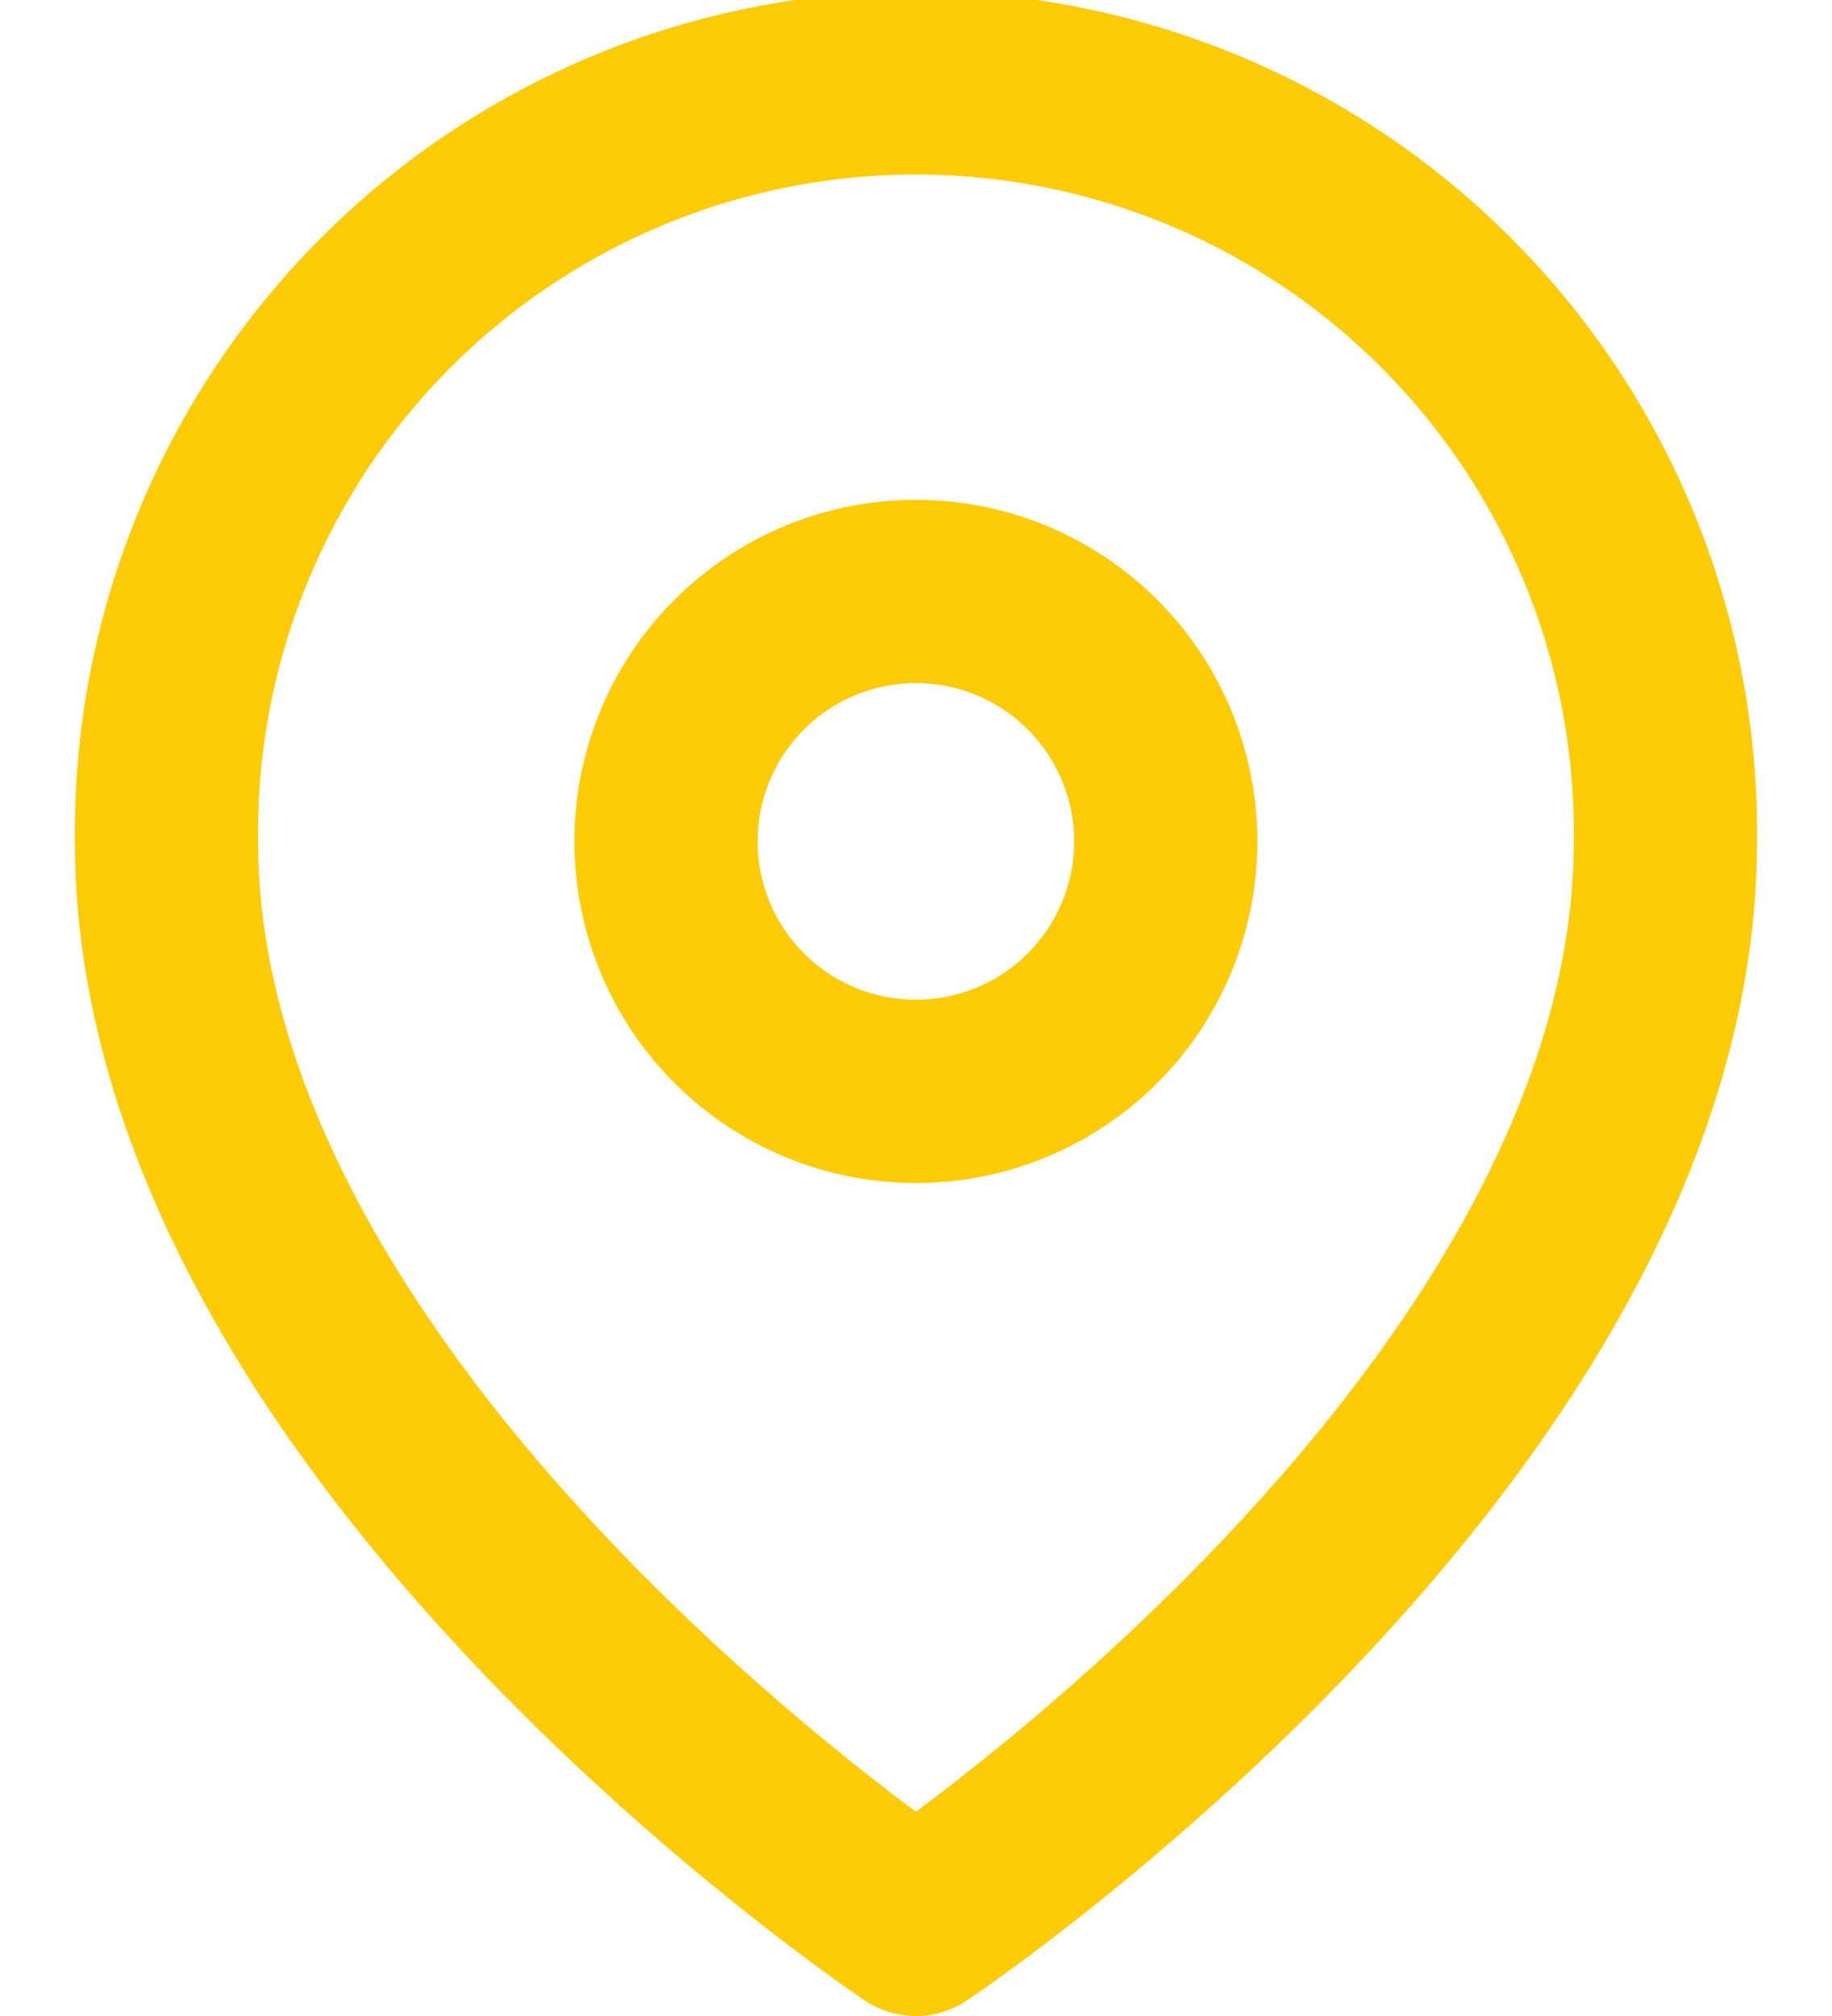 <svg xmlns="http://www.w3.org/2000/svg" width="18" height="19.8" viewBox="0 0 18 19.8">
  <g id="Group_68755" data-name="Group 68755" transform="translate(3921 -8392.1)">
    <g id="Group_68752" data-name="Group 68752" transform="translate(-3921 8392)">
      <g id="Icon_feather-clock" data-name="Icon feather-clock" transform="translate(0 1)" opacity="0">
        <path id="Path_151" data-name="Path 151" d="M21,12a9,9,0,1,1-9-9A9,9,0,0,1,21,12Z" transform="translate(-3 -3)" fill="#fff" opacity="0"/>
        <path id="Path_152" data-name="Path 152" d="M18,9v5.4l3.6,1.8" transform="translate(-9 -5.4)" fill="none" stroke="#fecb08" stroke-linecap="round" stroke-linejoin="round" stroke-width="1.8"/>
      </g>
      <g id="Icon_feather-map-pin" data-name="Icon feather-map-pin" transform="translate(1.636 1)">
        <path id="Path_3721" data-name="Path 3721" d="M19.227,8.864c0,5.727-7.364,10.636-7.364,10.636S4.5,14.591,4.5,8.864a7.364,7.364,0,1,1,14.727,0Z" transform="translate(-4.5 -1.5)" fill="none" stroke="#fecb08" stroke-linecap="round" stroke-linejoin="round" stroke-width="1.8"/>
        <path id="Path_3722" data-name="Path 3722" d="M18.409,12.955A2.455,2.455,0,1,1,15.955,10.5,2.455,2.455,0,0,1,18.409,12.955Z" transform="translate(-8.591 -5.591)" fill="none" stroke="#fecb08" stroke-linecap="round" stroke-linejoin="round" stroke-width="1.8"/>
      </g>
    </g>
  </g>
</svg>
